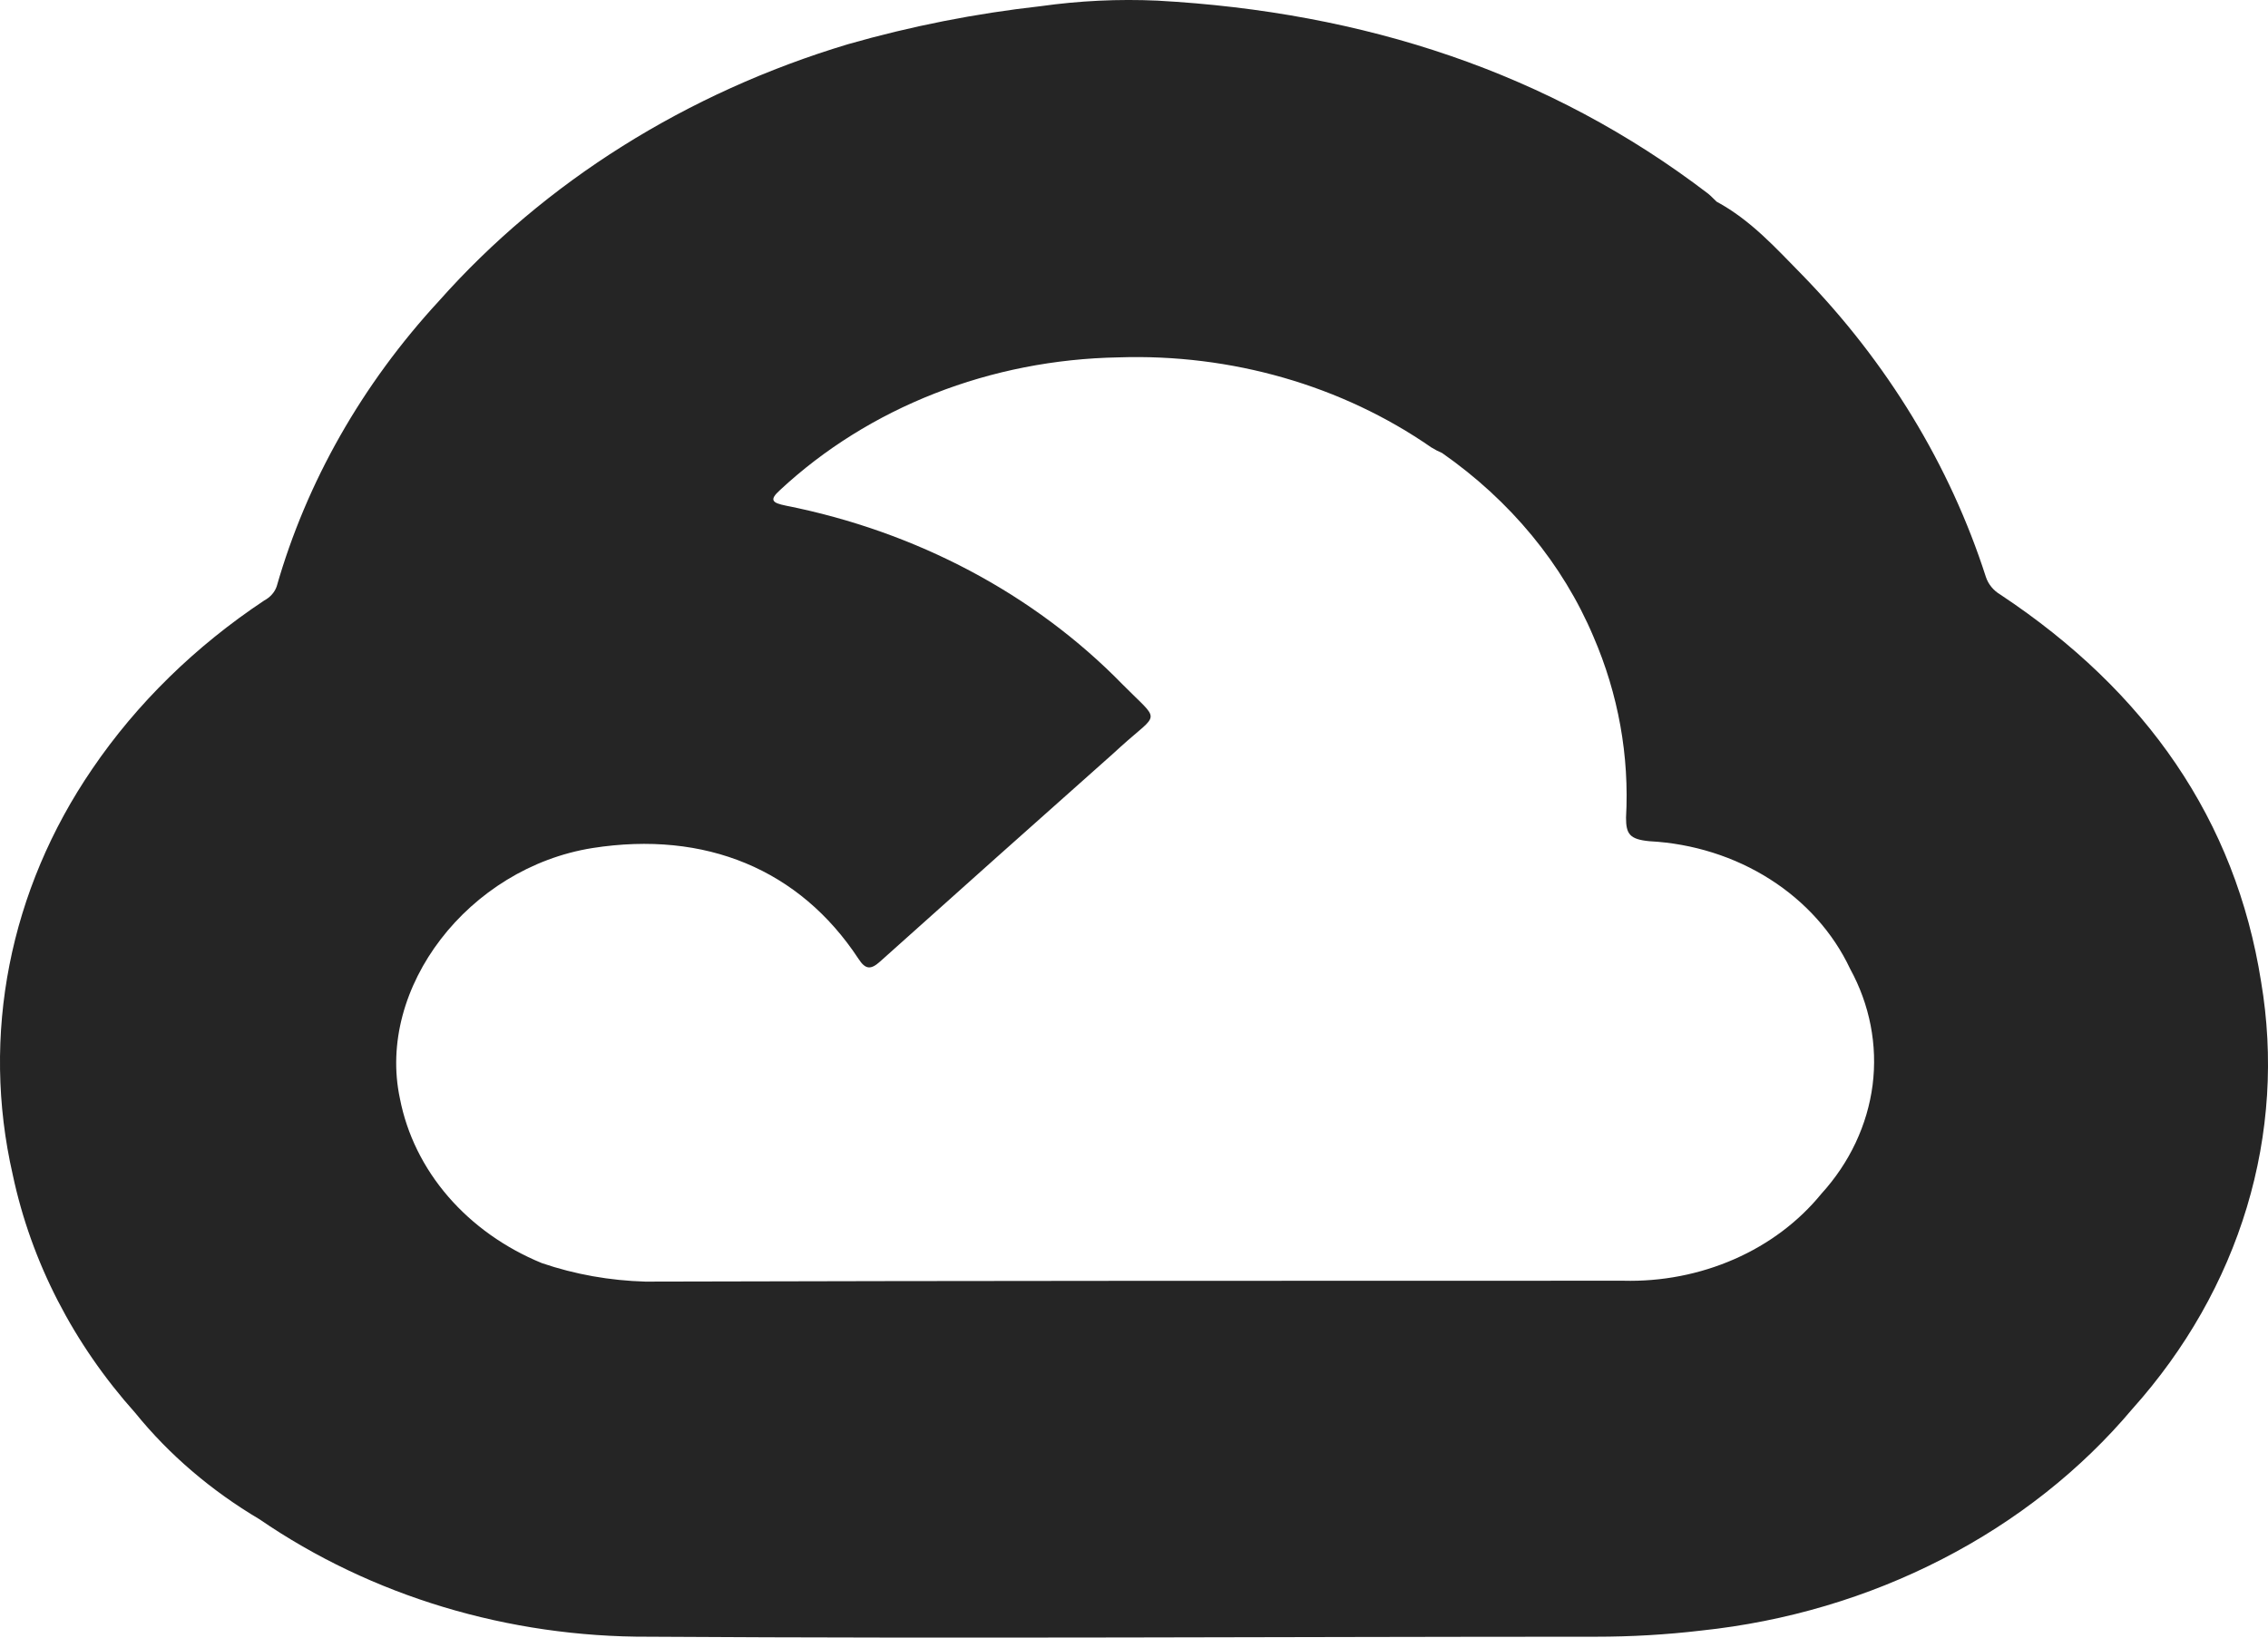 <?xml version="1.0" encoding="UTF-8"?>
<svg xmlns="http://www.w3.org/2000/svg" width="18" height="13" viewBox="0 0 18 13" fill="none">
  <path d="M17.945 7.792C17.743 6.512 17.036 5.49 15.877 4.721C15.821 4.688 15.78 4.638 15.761 4.58C15.476 3.694 14.978 2.875 14.301 2.18C14.097 1.973 13.898 1.749 13.624 1.601C13.601 1.58 13.58 1.556 13.556 1.537C12.296 0.574 10.824 0.095 9.185 0.005C8.876 -0.009 8.566 0.006 8.26 0.049C7.741 0.107 7.229 0.208 6.73 0.351C5.451 0.735 4.323 1.443 3.484 2.389C2.874 3.05 2.434 3.824 2.196 4.655C2.18 4.702 2.144 4.742 2.097 4.767C1.551 5.13 1.087 5.583 0.733 6.103C0.074 7.066 -0.152 8.218 0.101 9.325C0.248 10.018 0.582 10.667 1.074 11.217C1.343 11.549 1.677 11.834 2.06 12.061C2.947 12.67 4.034 12.998 5.152 12.993C7.657 13.009 10.162 12.993 12.666 12.993C12.945 12.993 13.225 12.977 13.503 12.944C14.176 12.873 14.826 12.68 15.414 12.377C16.002 12.075 16.516 11.669 16.924 11.184C17.347 10.712 17.656 10.168 17.832 9.584C18.008 9 18.046 8.39 17.945 7.792ZM14.455 9.477C14.275 9.698 14.038 9.876 13.764 9.996C13.49 10.116 13.188 10.175 12.883 10.167C10.296 10.167 7.709 10.167 5.122 10.174C4.841 10.166 4.563 10.117 4.3 10.027C4.008 9.907 3.753 9.726 3.557 9.499C3.36 9.271 3.229 9.004 3.174 8.721C2.986 7.842 3.717 6.889 4.703 6.732C5.598 6.592 6.346 6.901 6.813 7.611C6.868 7.696 6.91 7.701 6.986 7.632C7.603 7.079 8.219 6.529 8.836 5.981L8.894 5.928C9.206 5.646 9.212 5.74 8.908 5.432C8.209 4.716 7.274 4.22 6.237 4.014C6.129 3.992 6.102 3.97 6.191 3.89C6.54 3.565 6.956 3.305 7.417 3.124C7.878 2.943 8.374 2.846 8.876 2.837C9.772 2.807 10.651 3.06 11.36 3.552C11.387 3.569 11.415 3.583 11.445 3.596C11.987 3.974 12.403 4.478 12.646 5.053C12.844 5.511 12.932 6.001 12.905 6.491C12.905 6.62 12.933 6.663 13.091 6.678C13.435 6.696 13.767 6.801 14.048 6.98C14.329 7.159 14.549 7.405 14.683 7.69C14.84 7.976 14.902 8.297 14.862 8.613C14.821 8.93 14.68 9.23 14.455 9.477Z" fill="#252525"></path>
</svg>
